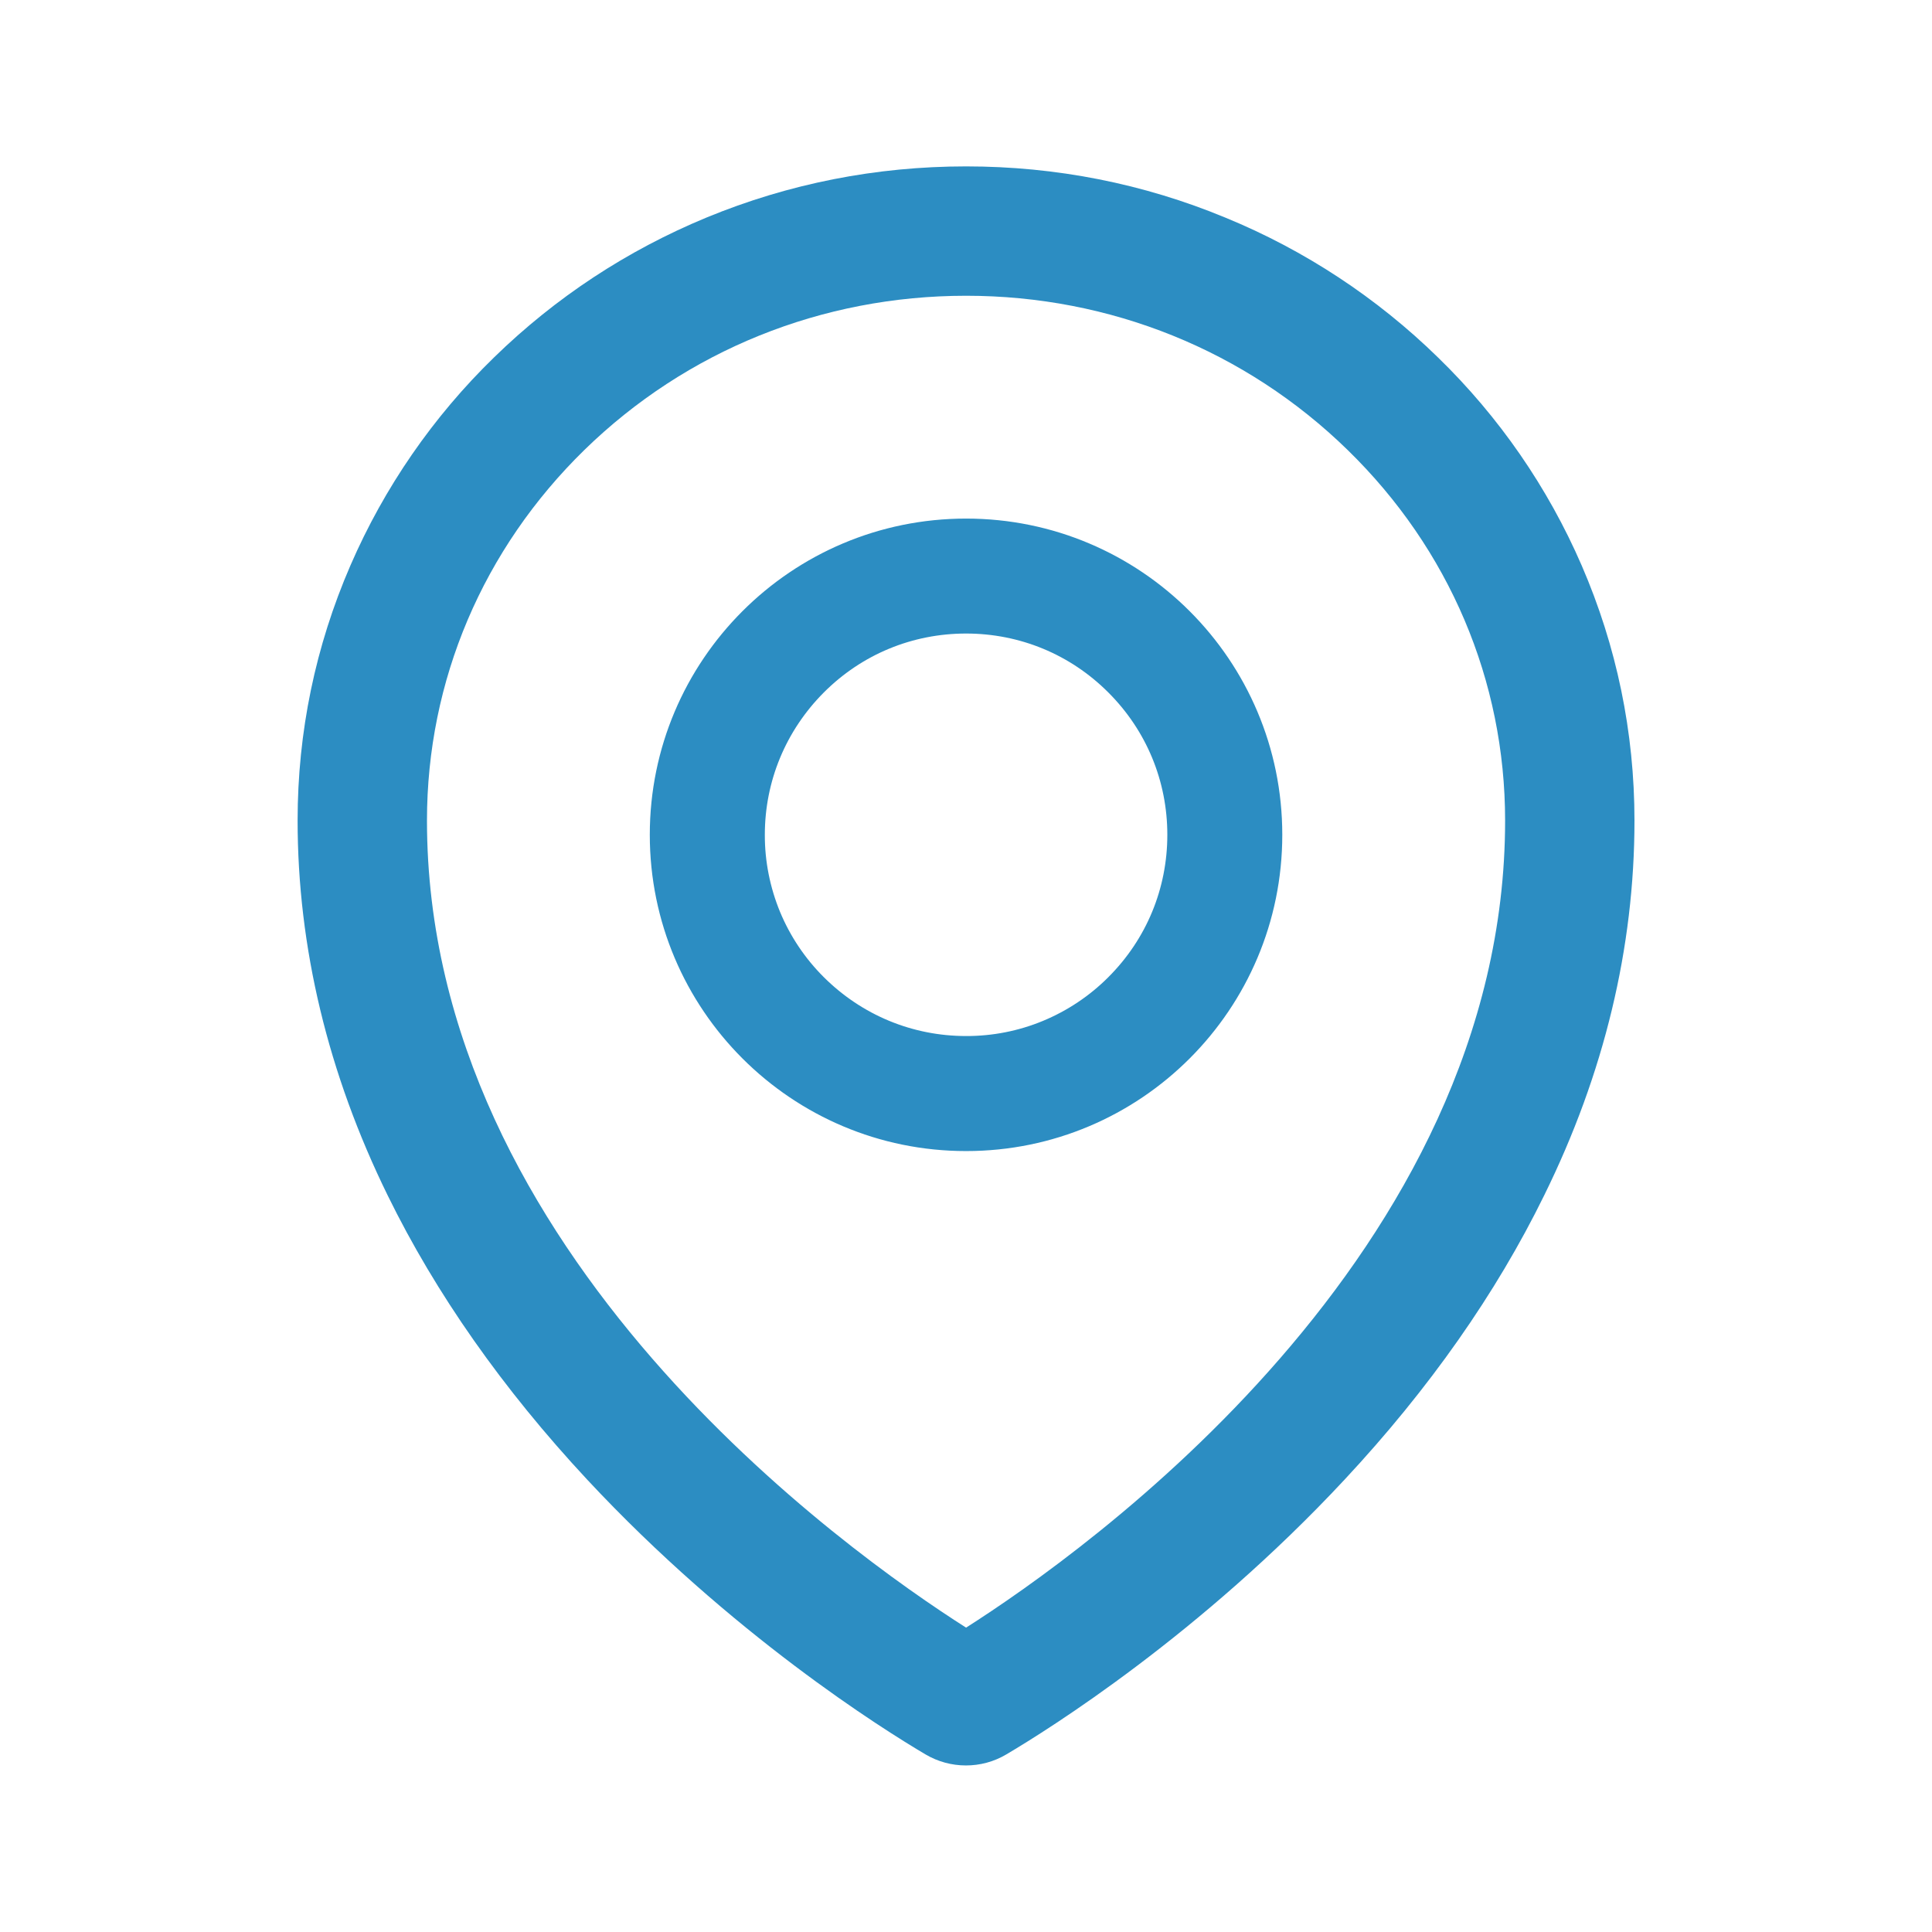 <svg width="24" height="24" viewBox="0 0 24 24" fill="none" xmlns="http://www.w3.org/2000/svg">
<path d="M19.648 7.024C19.228 6.055 18.622 5.178 17.865 4.442C17.105 3.699 16.209 3.109 15.226 2.705C14.204 2.281 13.119 2.067 12.001 2.067C10.883 2.067 9.798 2.281 8.775 2.703C7.787 3.112 6.9 3.696 6.137 4.44C5.38 5.176 4.774 6.054 4.354 7.022C3.918 8.027 3.697 9.094 3.697 10.192C3.697 11.768 4.074 13.337 4.816 14.85C5.412 16.067 6.244 17.252 7.293 18.379C9.086 20.303 10.965 21.48 11.499 21.795C11.65 21.884 11.823 21.931 11.999 21.931C12.173 21.931 12.345 21.886 12.499 21.795C13.032 21.48 14.912 20.303 16.704 18.379C17.753 17.254 18.586 16.067 19.182 14.85C19.927 13.339 20.304 11.772 20.304 10.194C20.304 9.096 20.083 8.029 19.648 7.024ZM12.001 20.219C10.53 19.283 5.304 15.58 5.304 10.194C5.304 8.455 5.999 6.821 7.26 5.589C8.525 4.355 10.208 3.674 12.001 3.674C13.793 3.674 15.476 4.355 16.742 5.591C18.003 6.821 18.697 8.455 18.697 10.194C18.697 15.58 13.472 19.283 12.001 20.219ZM12.001 6.442C9.831 6.442 8.072 8.201 8.072 10.37C8.072 12.54 9.831 14.299 12.001 14.299C14.171 14.299 15.929 12.54 15.929 10.37C15.929 8.201 14.171 6.442 12.001 6.442ZM13.769 12.138C13.537 12.371 13.261 12.555 12.958 12.681C12.655 12.807 12.329 12.871 12.001 12.87C11.333 12.87 10.706 12.609 10.233 12.138C10 11.906 9.816 11.631 9.69 11.328C9.565 11.024 9.5 10.699 9.501 10.37C9.501 9.703 9.762 9.076 10.233 8.603C10.706 8.129 11.333 7.87 12.001 7.87C12.668 7.87 13.296 8.129 13.769 8.603C14.242 9.076 14.501 9.703 14.501 10.37C14.501 11.038 14.242 11.665 13.769 12.138Z" fill="#2C8DC2"/>
</svg>
